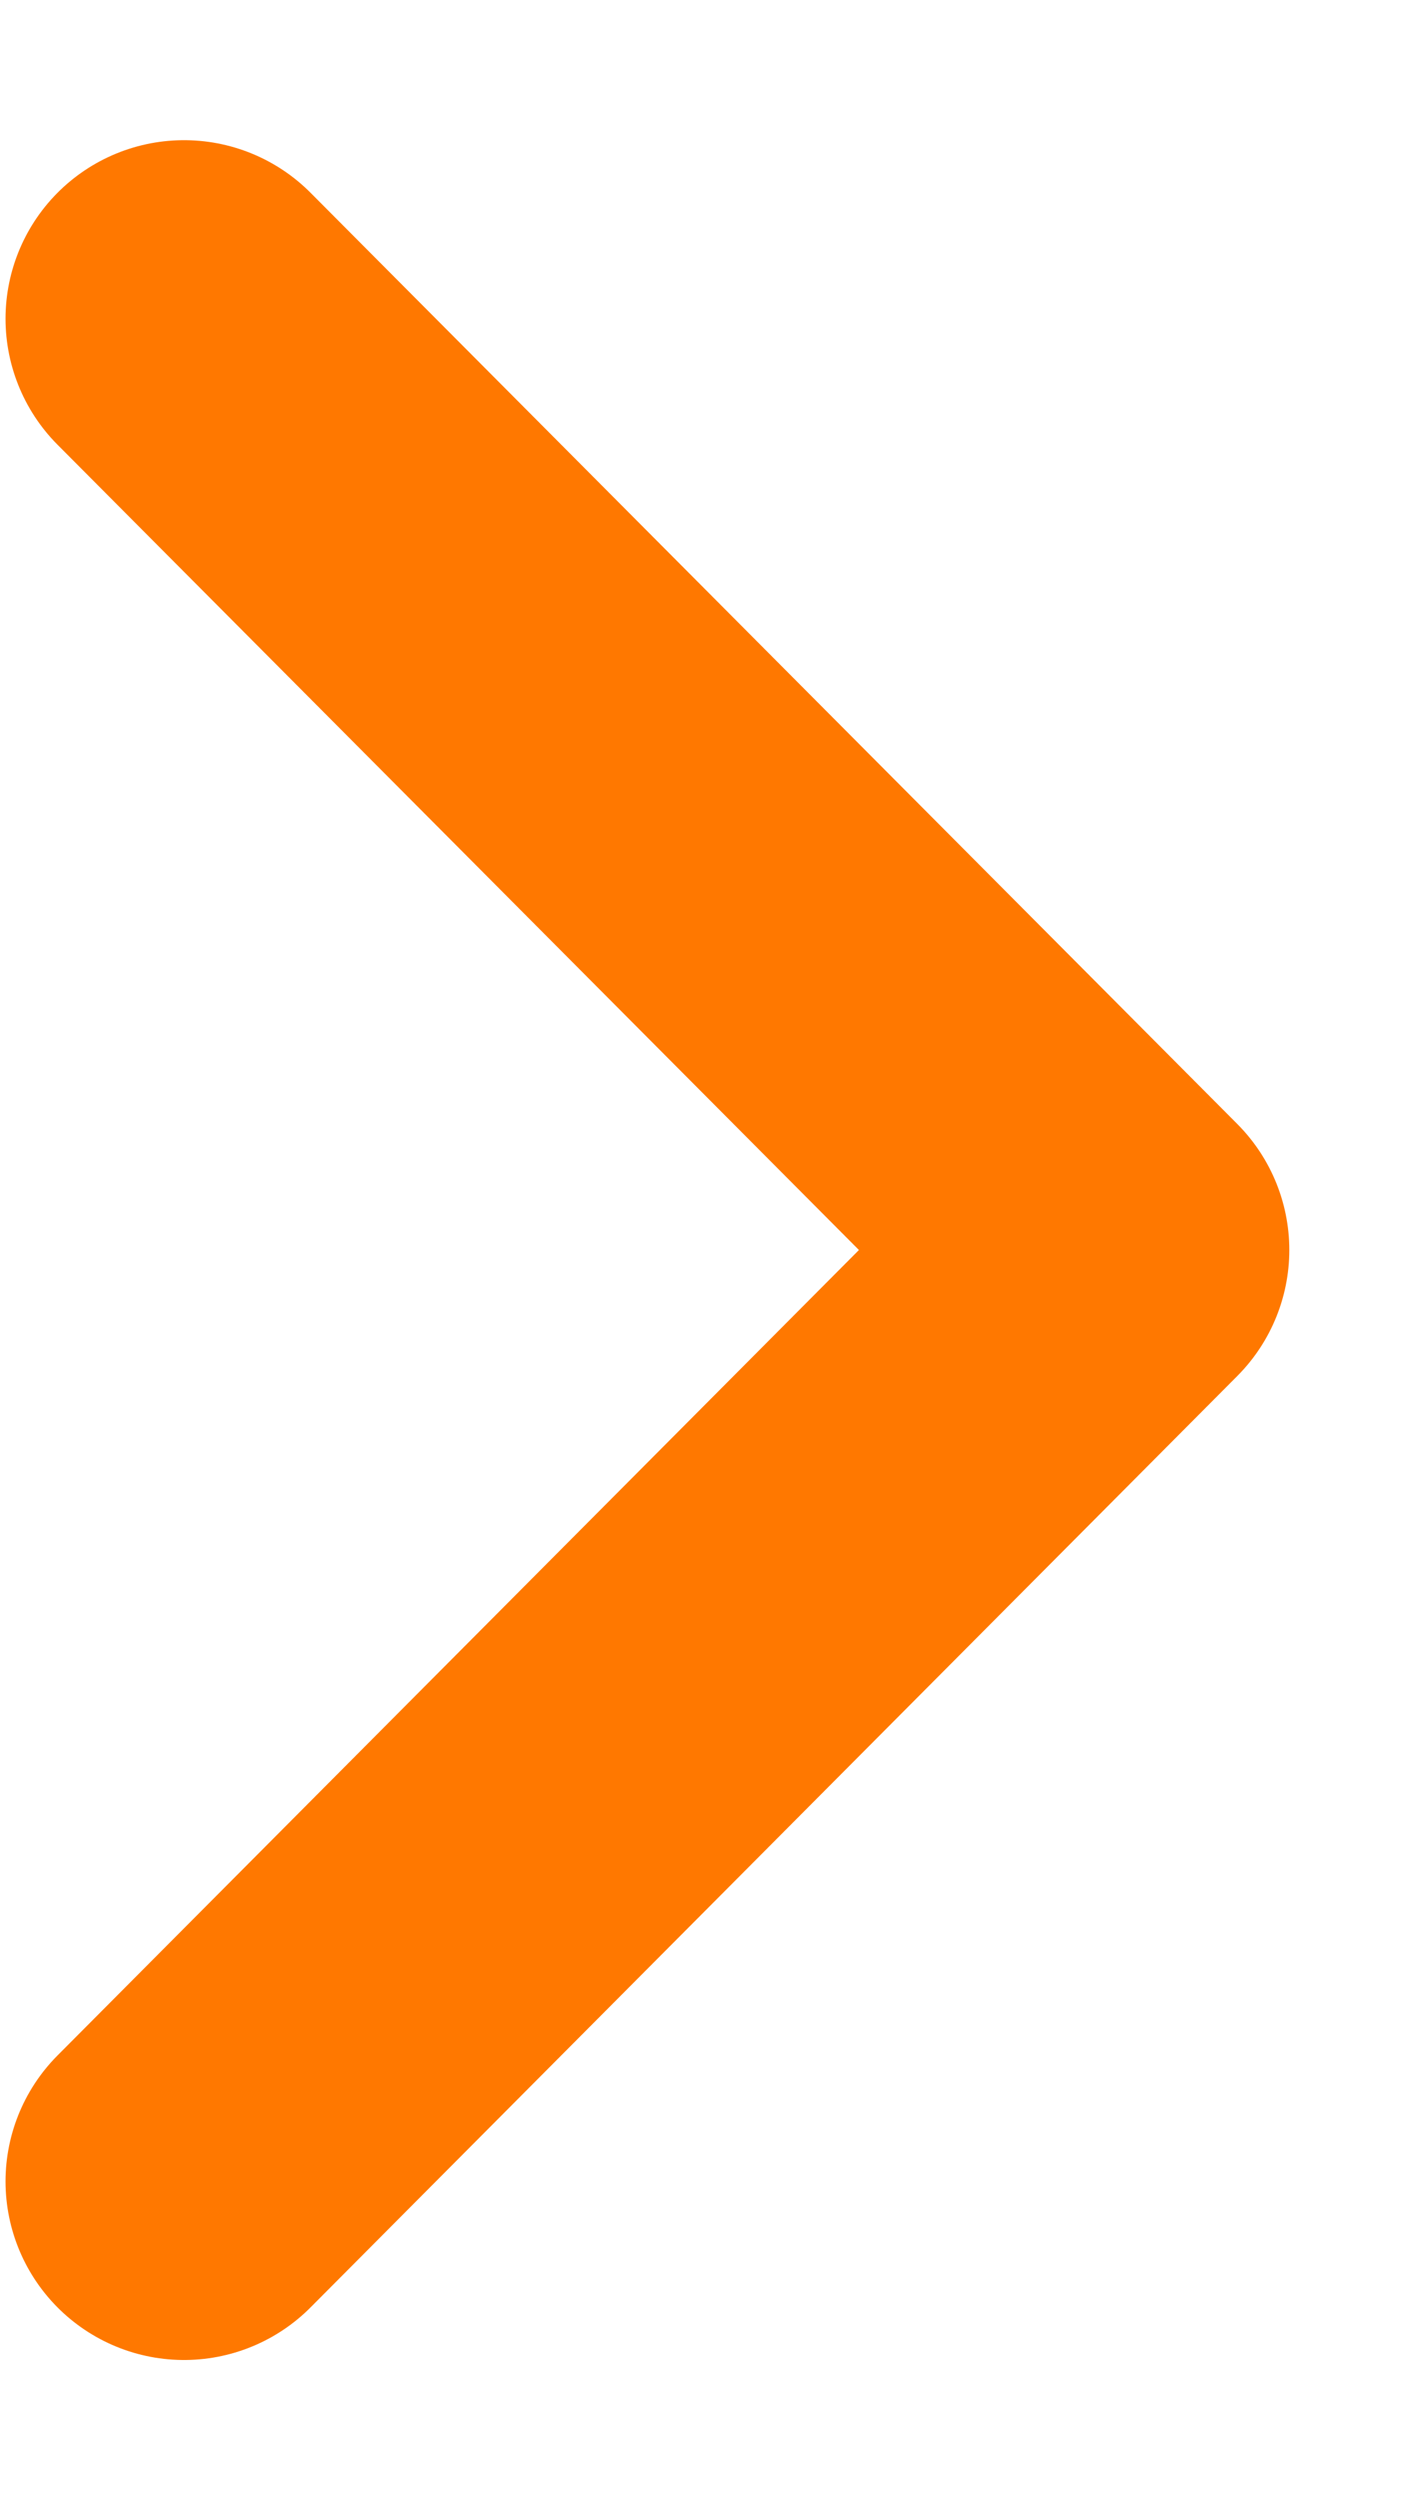 <svg width="8" height="14" viewBox="0 0 8 14" fill="none" xmlns="http://www.w3.org/2000/svg">
<path d="M1.031 12.216L6.223 7L1.031 1.785" stroke="#FF7800" stroke-width="2" stroke-linecap="round" stroke-linejoin="round"/>
</svg>
